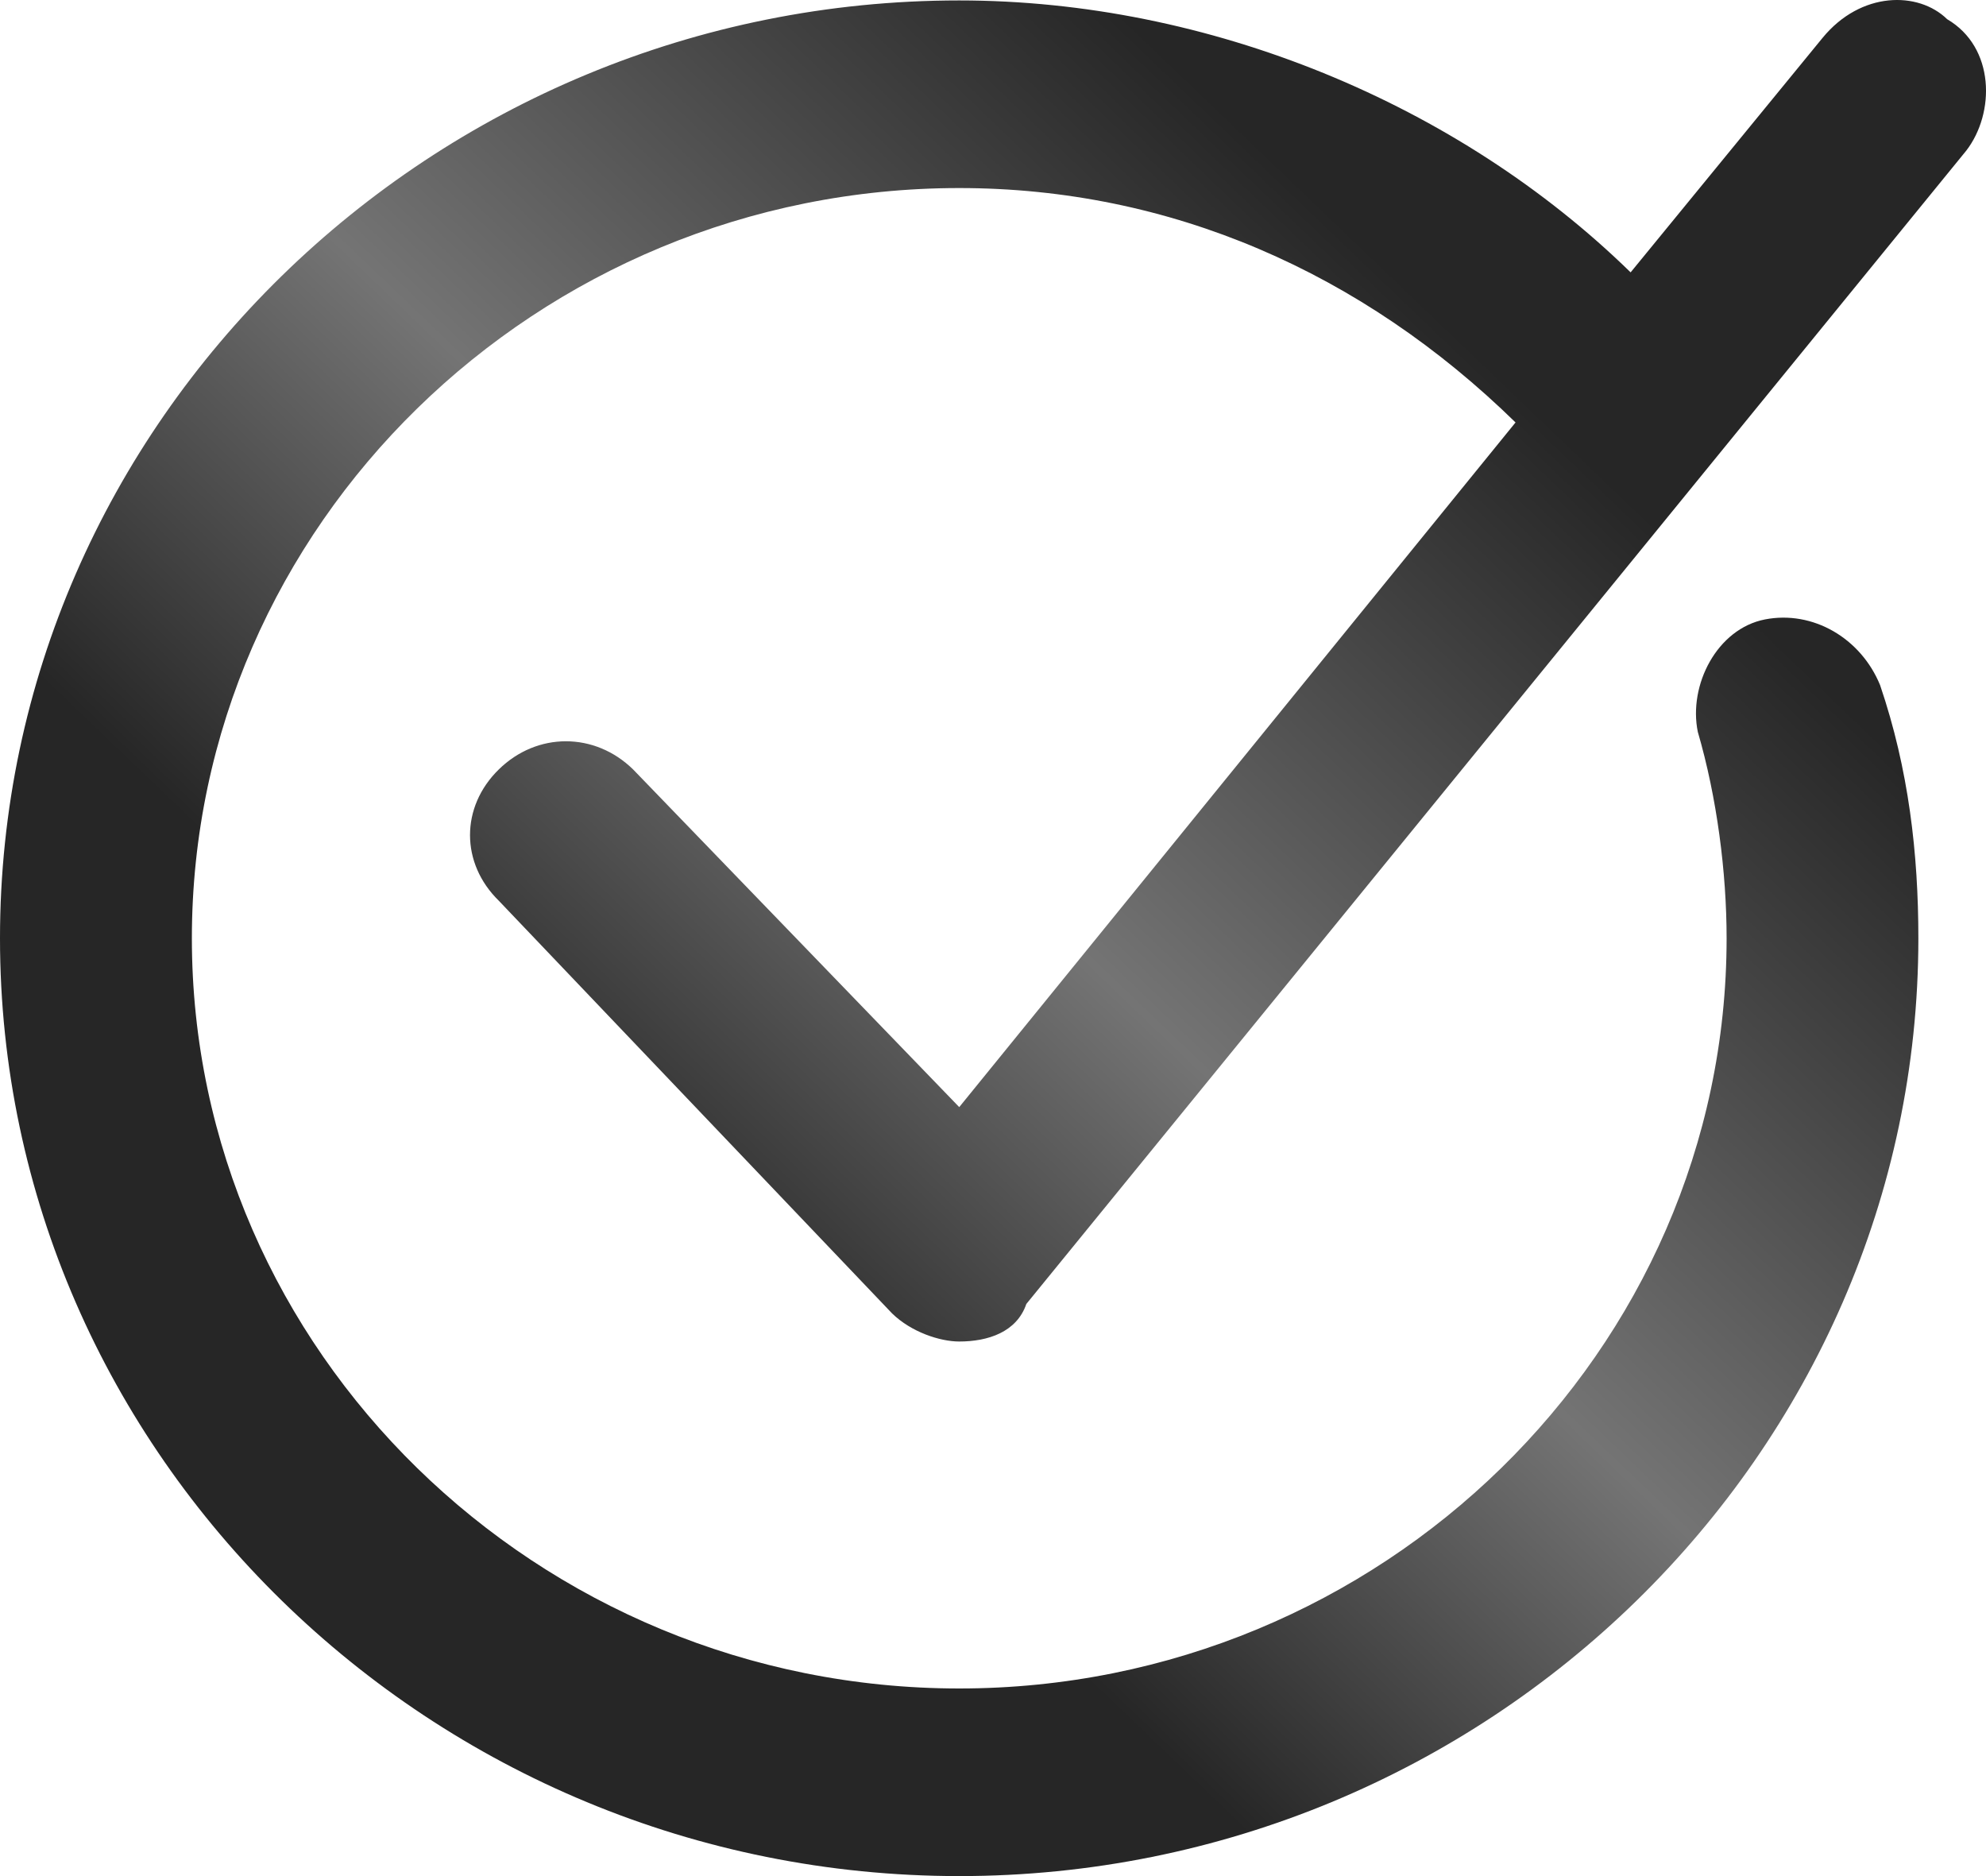 <?xml version="1.0" encoding="UTF-8"?> <svg xmlns="http://www.w3.org/2000/svg" width="18" height="17" viewBox="0 0 18 17" fill="none"> <path d="M5.738 6.972C5.39 6.632 4.868 6.632 4.521 6.972C4.173 7.312 4.173 7.822 4.521 8.162L8.085 11.901C8.259 12.071 8.52 12.156 8.694 12.156C8.954 12.156 9.215 12.071 9.302 11.816L17.822 1.364C18.083 1.024 18.083 0.429 17.648 0.174C17.387 -0.081 16.866 -0.081 16.518 0.344L14.779 2.468C13.214 0.939 10.954 0.004 8.694 0.004C3.912 0.004 0 3.828 0 8.502C0 13.176 3.912 17 8.694 17C13.475 17 17.387 13.176 17.387 8.502C17.387 7.737 17.3 6.972 17.04 6.208C16.866 5.783 16.431 5.528 15.996 5.613C15.562 5.698 15.301 6.208 15.388 6.632C15.562 7.227 15.649 7.907 15.649 8.502C15.649 12.241 12.519 15.3 8.694 15.3C4.868 15.3 1.739 12.241 1.739 8.502C1.739 4.763 4.868 1.704 8.694 1.704C10.606 1.704 12.345 2.468 13.736 3.828L8.694 10.032L5.738 6.972Z" fill="url(#paint0_linear_357_996)"></path> <defs> <linearGradient id="paint0_linear_357_996" x1="17" y1="5.89224e-07" x2="2.787" y2="14.847" gradientUnits="userSpaceOnUse"> <stop stop-color="#262626"></stop> <stop offset="0.234" stop-color="#262626"></stop> <stop offset="0.546" stop-color="#747474"></stop> <stop offset="0.776" stop-color="#262626"></stop> <stop offset="1" stop-color="#262626"></stop> </linearGradient> </defs> </svg> 